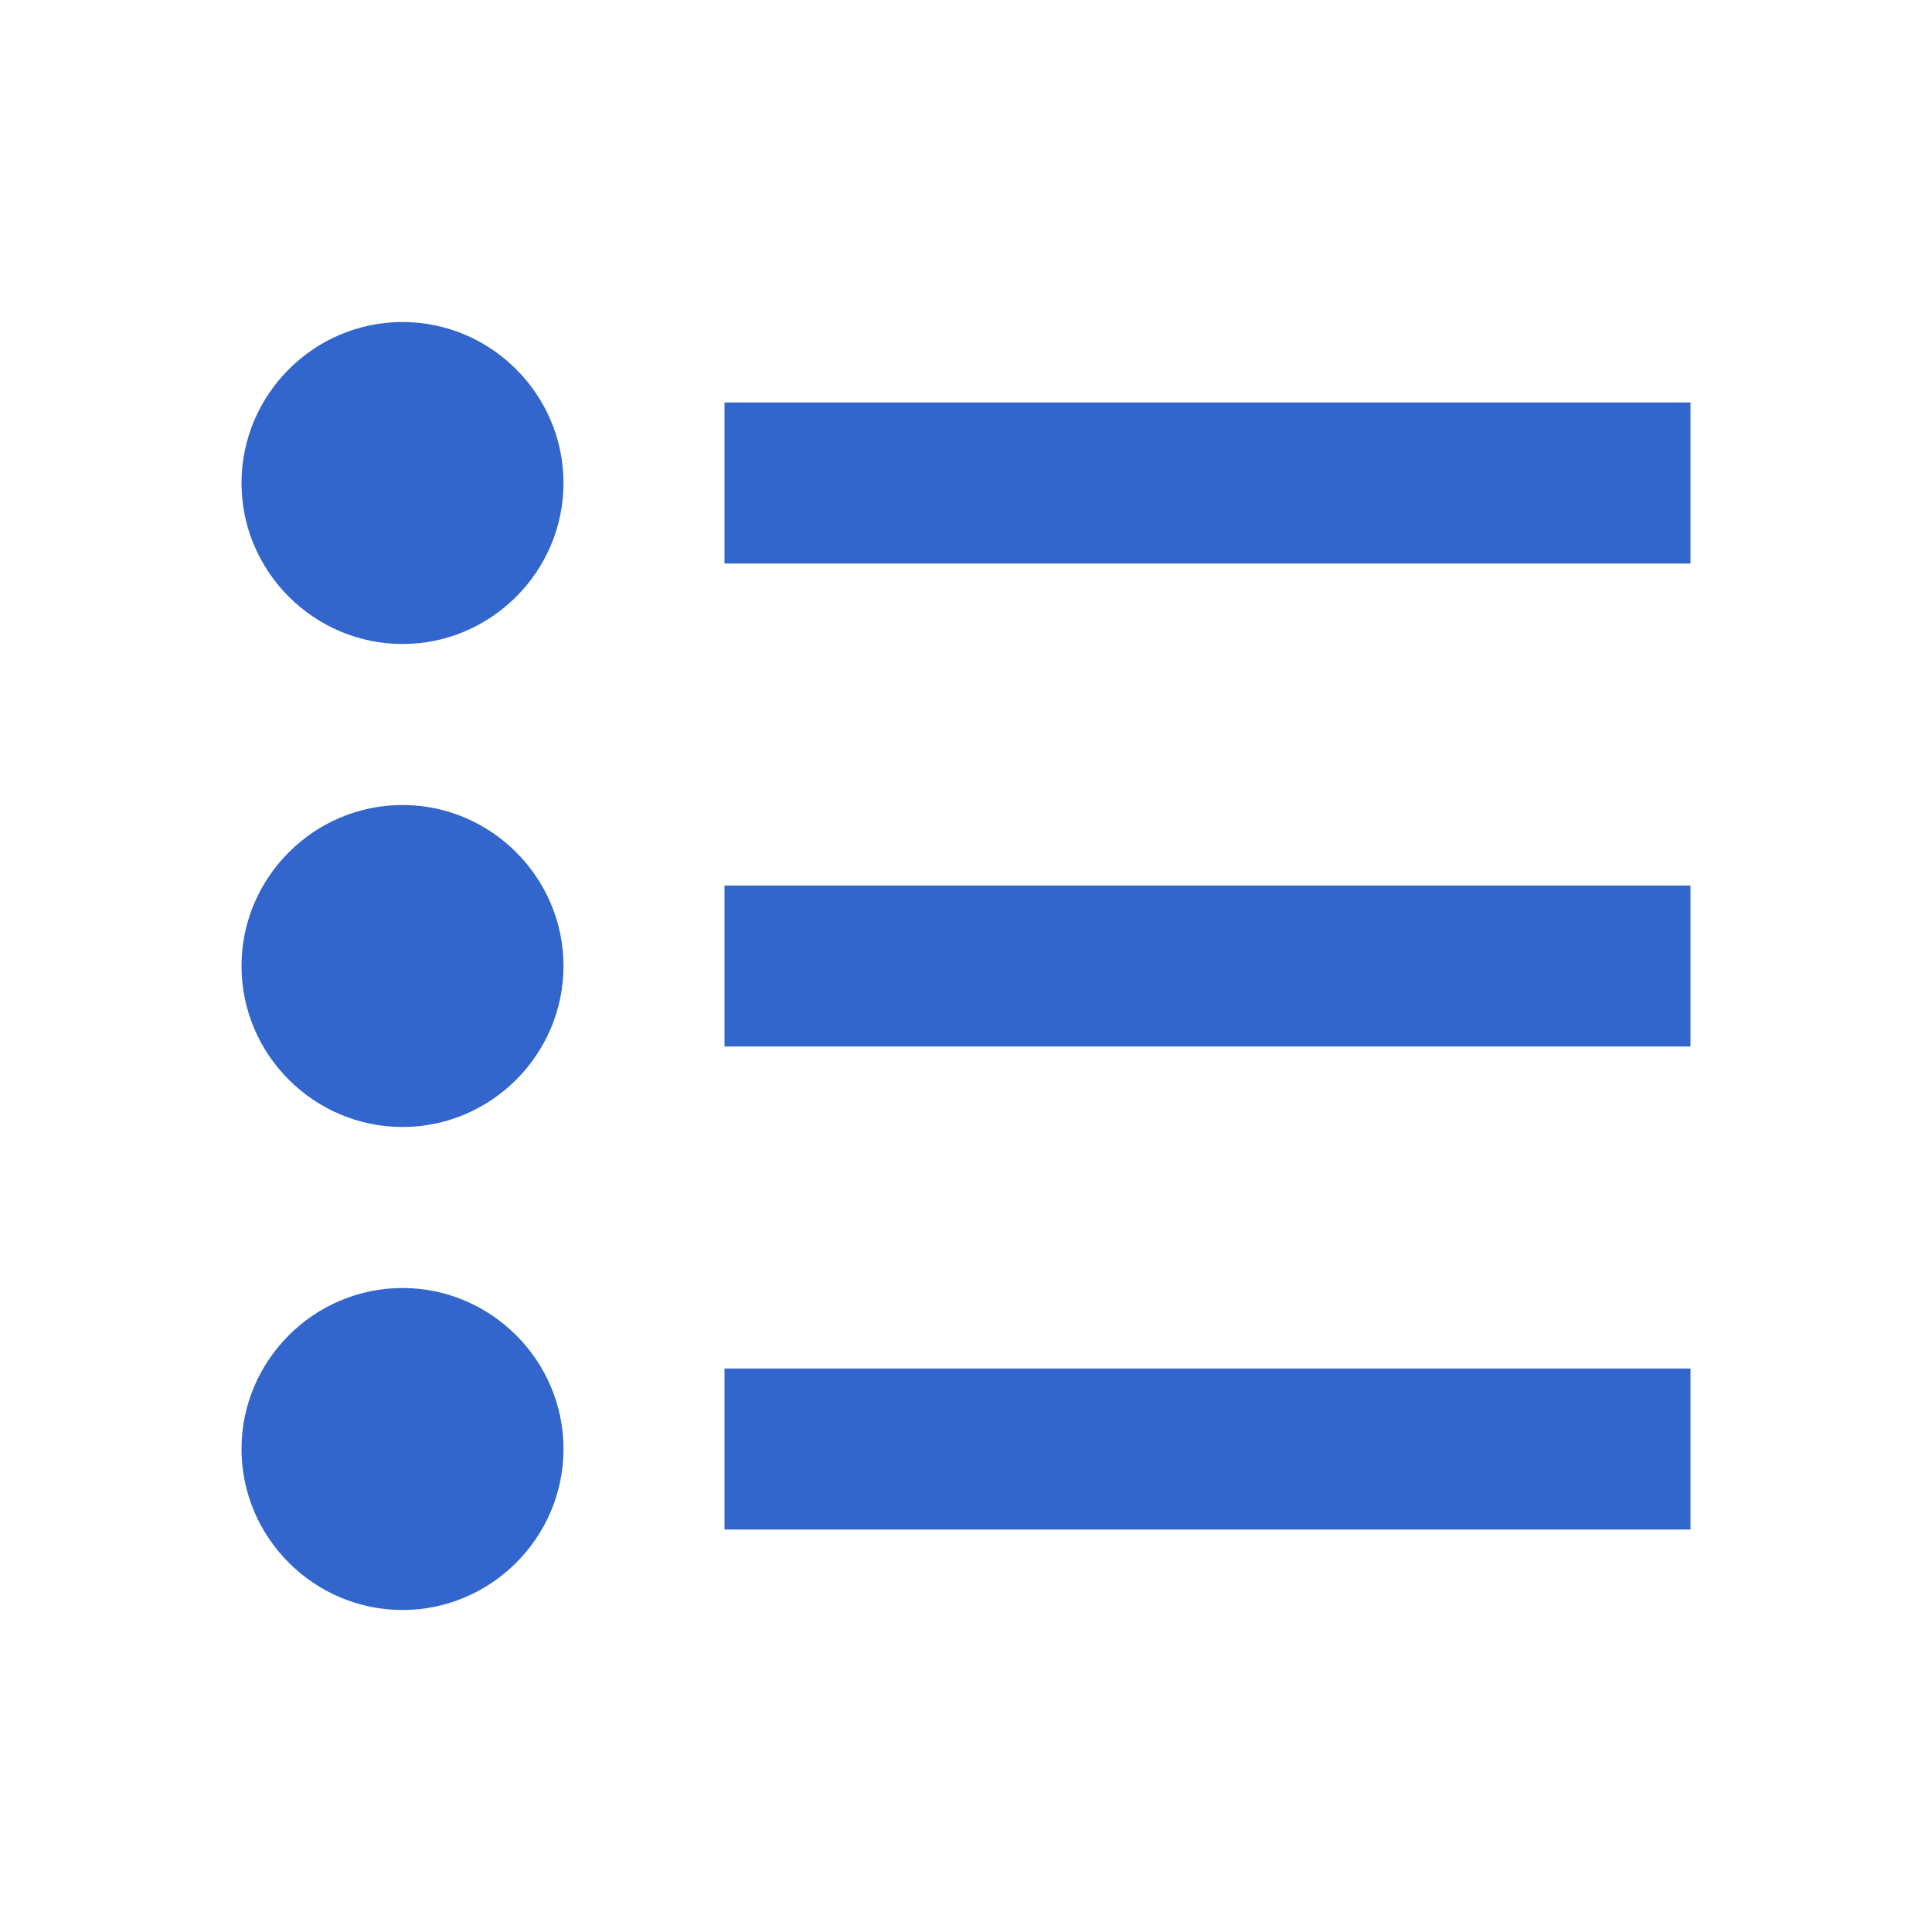 <?xml version="1.0" encoding="utf-8"?>
<svg xmlns="http://www.w3.org/2000/svg" width="24" height="24" viewBox="0 0 24 24"><g fill="#36c">
    <path d="M21 7H9V5h12v2zM7 6c0 1.1-.9 2-2 2s-2-.9-2-2 .9-2 2-2 2 .9 2 2zm14 7H9v-2h12v2zM7 12c0 1.1-.9 2-2 2s-2-.9-2-2 .9-2 2-2 2 .9 2 2zm14 7H9v-2h12v2zM7 18c0 1.1-.9 2-2 2s-2-.9-2-2 .9-2 2-2 2 .9 2 2z"/>
</g></svg>
